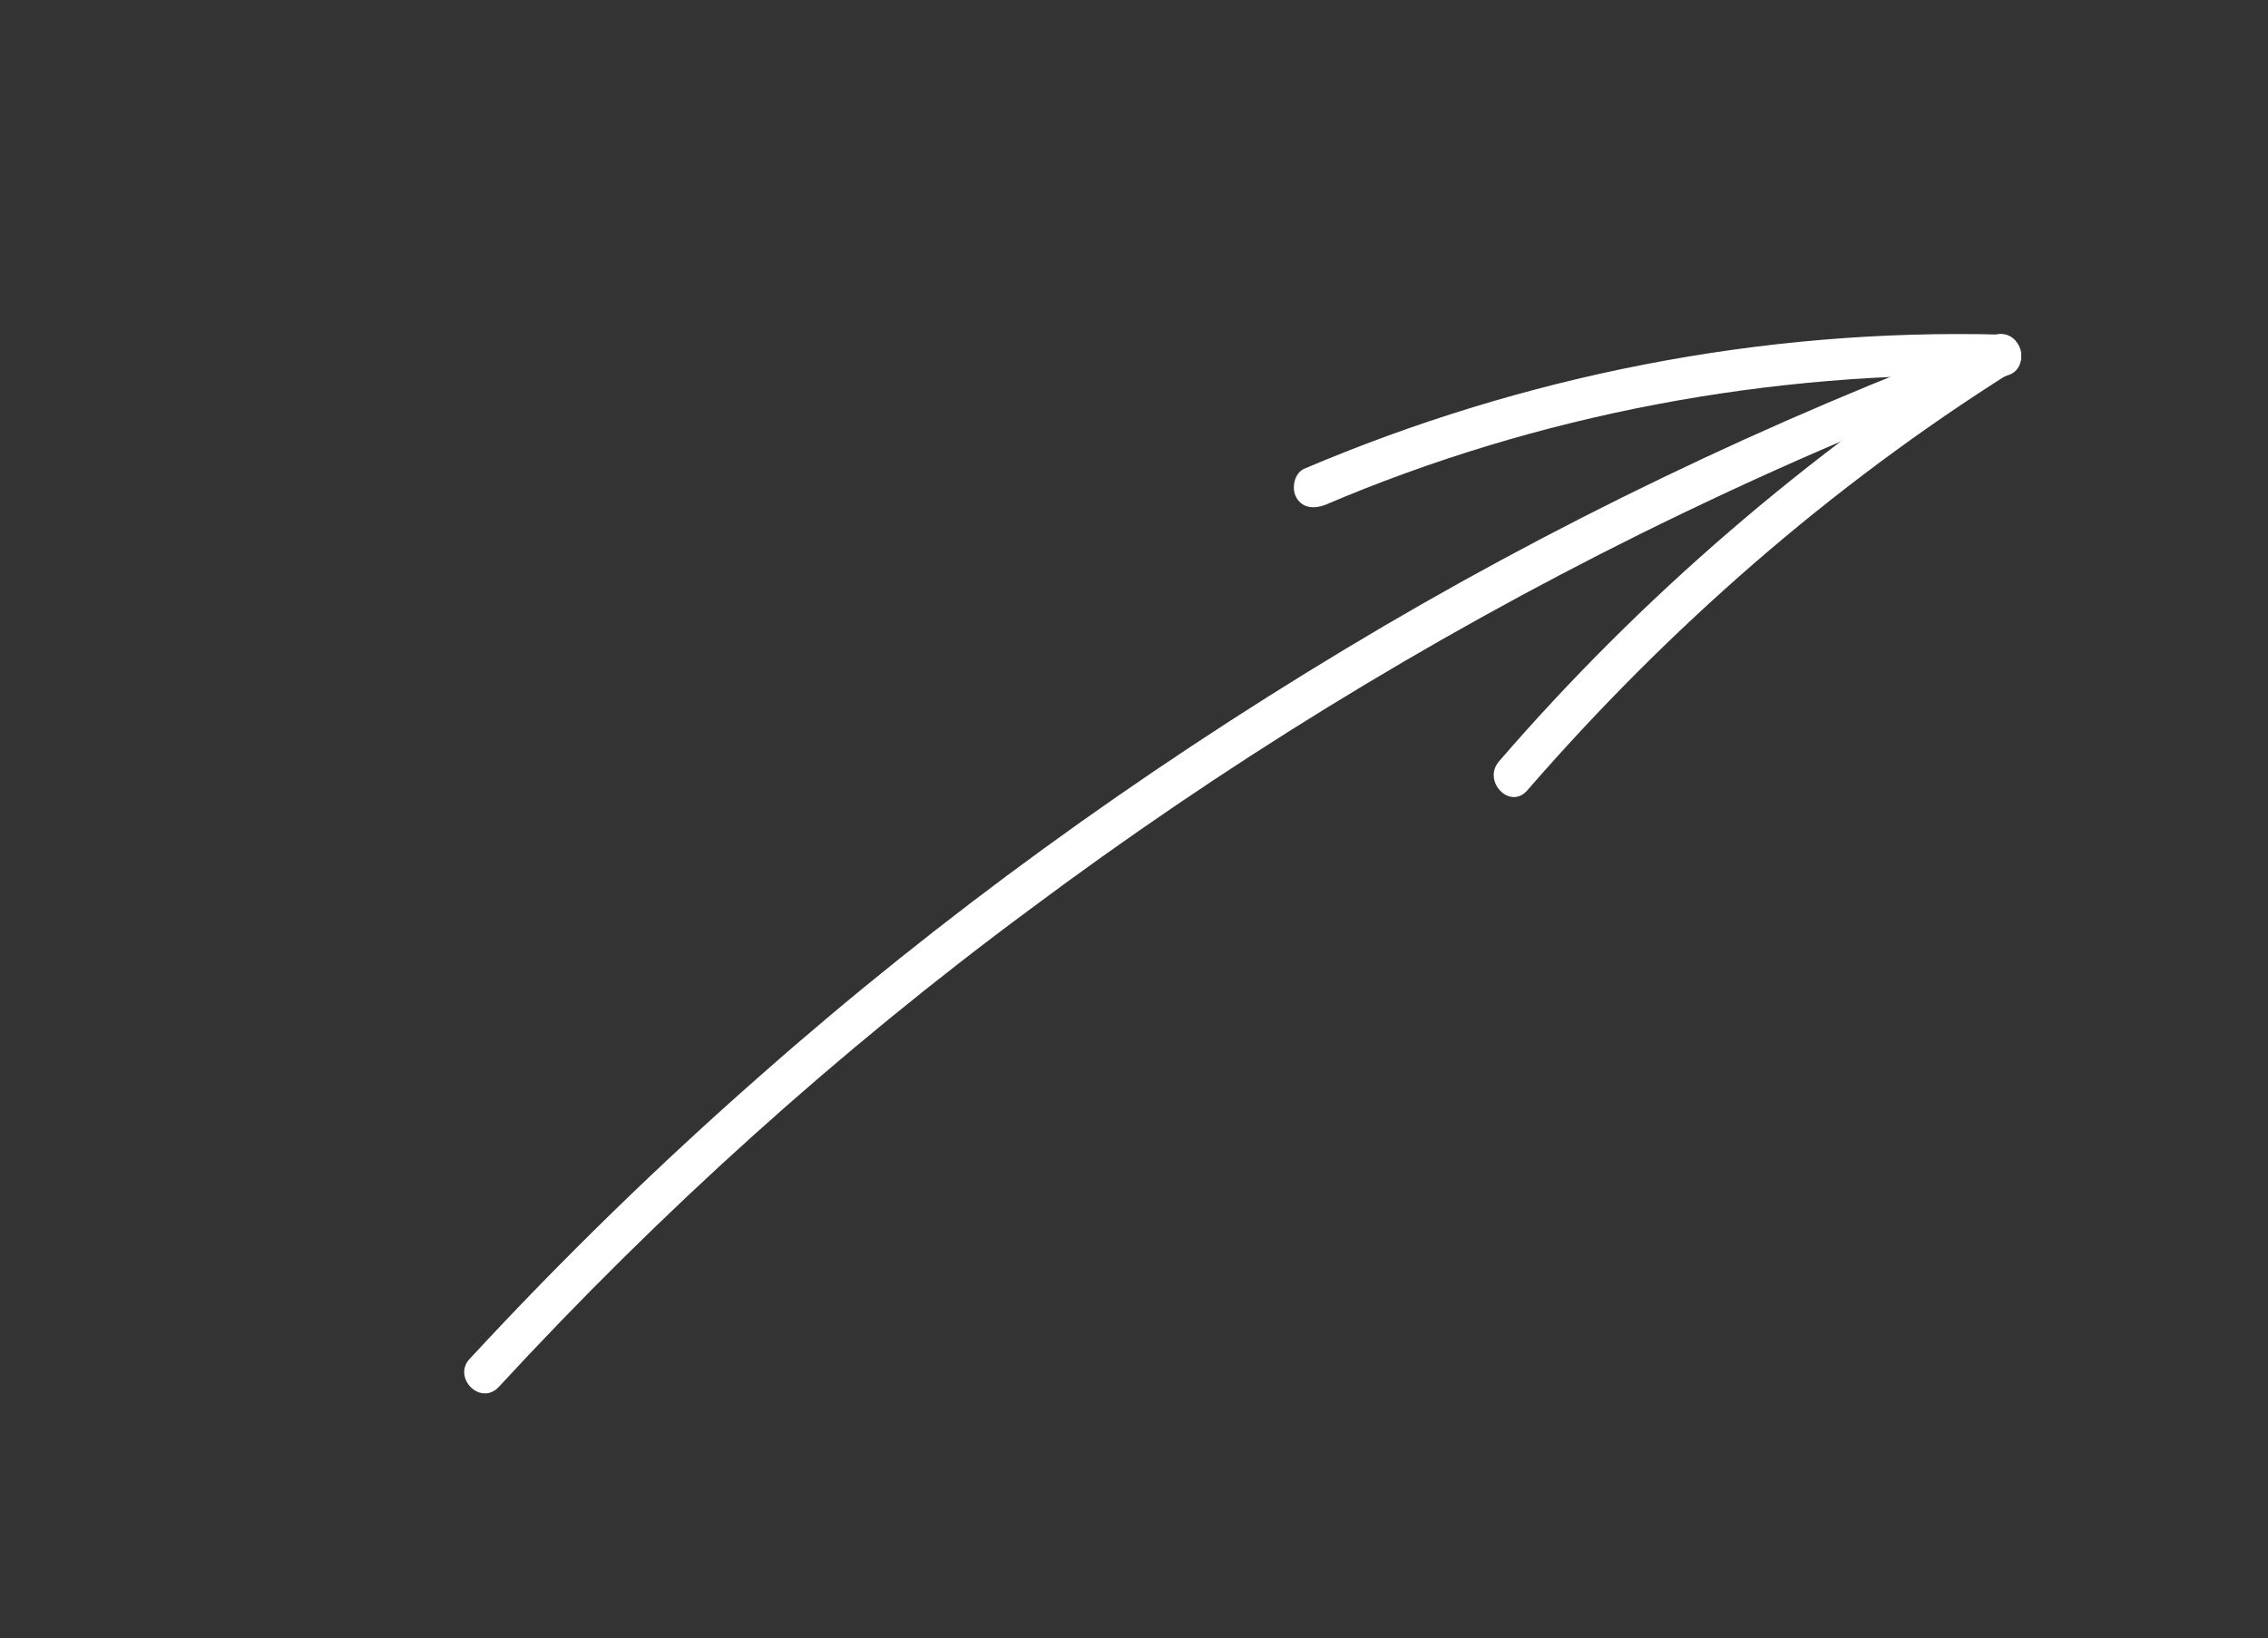 <?xml version="1.0" encoding="utf-8"?>
<!-- Generator: Adobe Illustrator 24.3.0, SVG Export Plug-In . SVG Version: 6.00 Build 0)  -->
<svg version="1.1" id="Layer_1" xmlns="http://www.w3.org/2000/svg" xmlns:xlink="http://www.w3.org/1999/xlink" x="0px" y="0px"
	 width="182.3px" height="131.7px" viewBox="0 0 182.3 131.7" style="enable-background:new 0 0 182.3 131.7;" xml:space="preserve"
	>
<rect x="0" y="0" width="182.3" height="131.7" fill="#333333" stroke="none"/>
<style type="text/css">
	.st0{fill:#FFFFFF;}
</style>
<g>
	<g>
		<g>
			<path class="st0" d="M40.1,111.5c13-14.1,27.3-27,42.7-38.4c15.4-11.5,31.8-21.6,48.9-30.1c9.7-4.8,19.5-9.1,29.6-12.8
				c2-0.7,1.1-3.9-0.9-3.2c-18.2,6.8-35.7,15.2-52.3,25.2c-16.6,10-32.4,21.4-46.9,34.2c-8.2,7.2-16,14.8-23.4,22.8
				C36.3,110.7,38.6,113.1,40.1,111.5L40.1,111.5z"/>
		</g>
	</g>
	<g>
		<g>
			<path class="st0" d="M160.8,26.9c-19.2-0.5-38.4,3.3-56,10.8c-0.8,0.4-1,1.6-0.6,2.3c0.5,0.9,1.5,0.9,2.3,0.6
				c17.1-7.3,35.8-10.8,54.4-10.4C163,30.3,163,27,160.8,26.9L160.8,26.9z"/>
		</g>
	</g>
	<g>
		<g>
			<path class="st0" d="M160,27.1c-14.7,9.4-28.1,20.9-39.5,34.1c-1.4,1.6,0.9,4,2.3,2.3c11.3-13,24.3-24.4,38.9-33.6
				C163.5,28.8,161.8,26,160,27.1L160,27.1z"/>
		</g>
	</g>
</g>
</svg>
